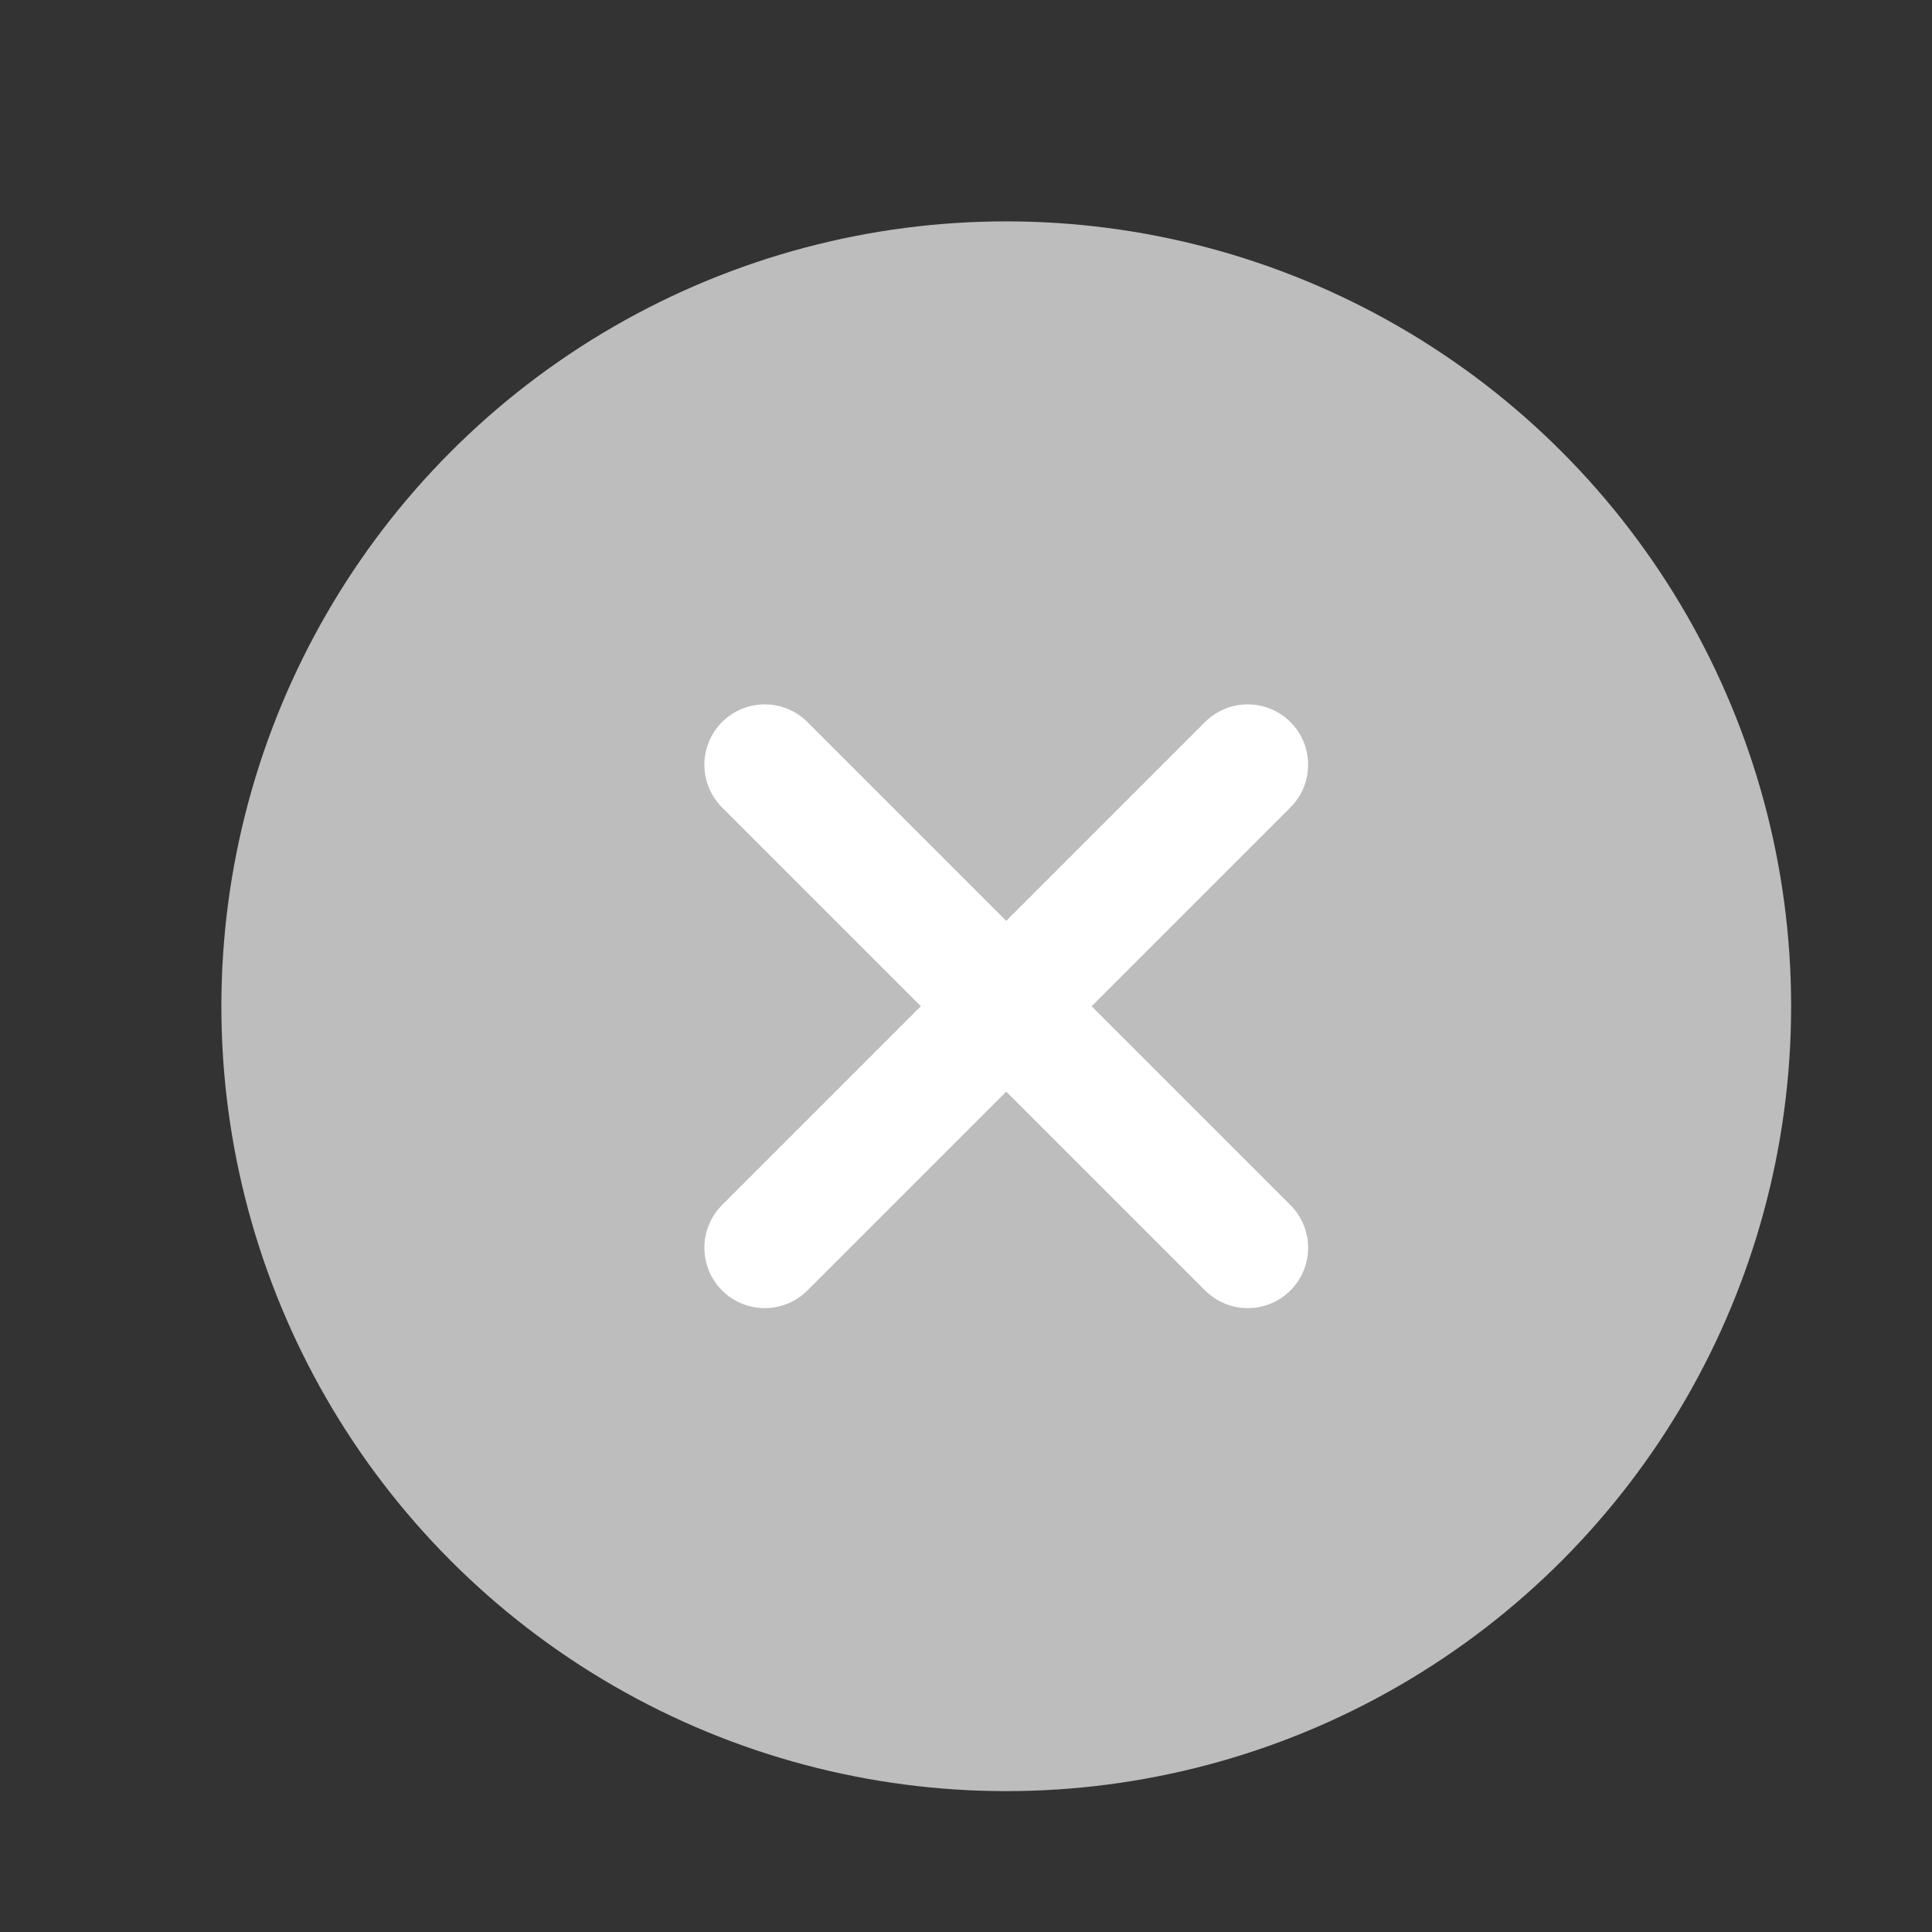 <svg id="circle-x" xmlns="http://www.w3.org/2000/svg" width="24" height="24" viewBox="0 0 24 24">
  <rect x="0" y="0" width="24" height="24" fill="#333333" stroke="none"/>
  <path id="Path_4120" data-name="Path 4120" d="M0,0H24V24H0Z" fill="none"/>
  <circle id="Ellipse_151" data-name="Ellipse 151" cx="9" cy="9" r="9" transform="translate(3.5 3.5)" fill="#bdbdbd" stroke="#bdbdbd" stroke-linecap="round" stroke-linejoin="round" stroke-width="1.5"/>
  <path id="Path_4121" data-name="Path 4121" d="M10,10l6,6m0-6-6,6" transform="translate(-0.5 -0.5)" fill="none" stroke="#fff" stroke-linecap="round" stroke-linejoin="round" stroke-width="1.5"/>
</svg>
